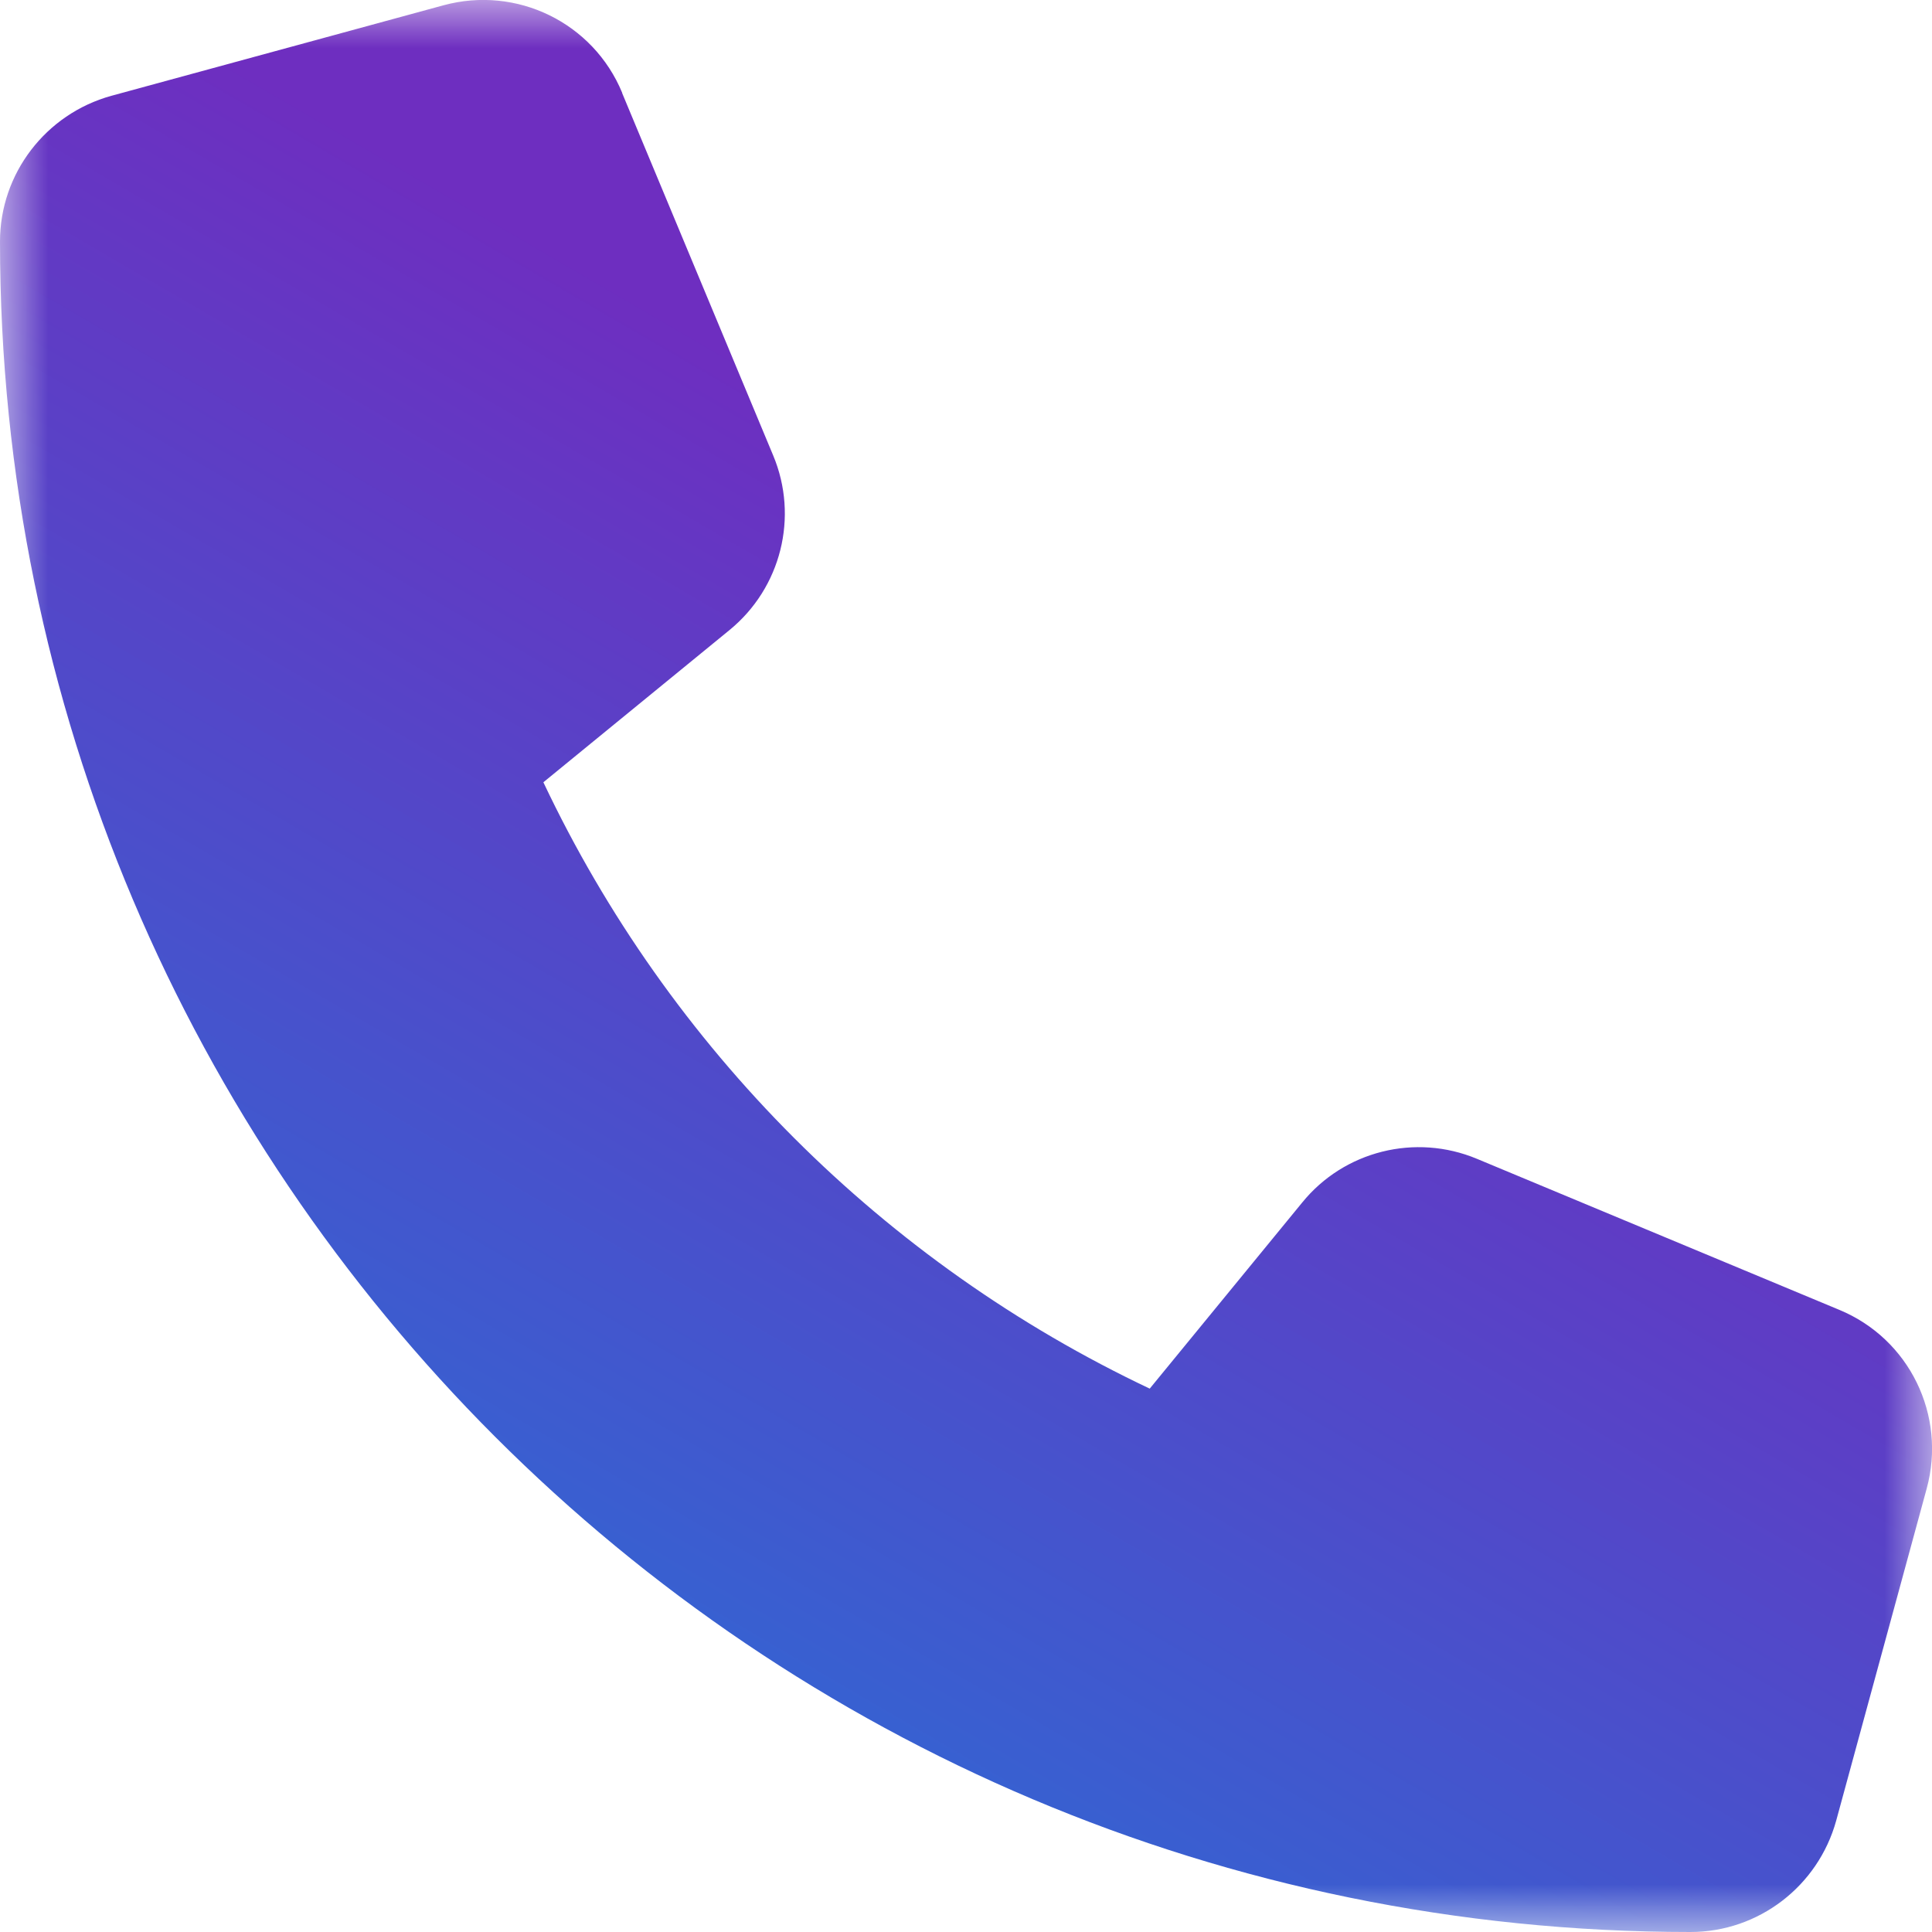 <svg width="20" height="20" viewBox="0 0 20 20" fill="none" xmlns="http://www.w3.org/2000/svg">
<g clip-path="url(#clip0_1044_2)">
<mask id="mask0_1044_2" style="mask-type:luminance" maskUnits="userSpaceOnUse" x="0" y="0" width="20" height="20">
<path d="M20 0H0V20H20V0Z" fill="white"/>
</mask>
<g mask="url(#mask0_1044_2)">
<path d="M6.441 0.961C6.141 0.234 5.348 -0.152 4.59 0.055L1.152 0.992C0.473 1.18 0 1.797 0 2.5C0 12.164 7.836 20 17.5 20C18.203 20 18.82 19.527 19.008 18.848L19.945 15.41C20.152 14.652 19.766 13.859 19.039 13.559L15.289 11.996C14.652 11.73 13.914 11.914 13.48 12.449L11.902 14.375C9.152 13.074 6.926 10.848 5.625 8.098L7.551 6.523C8.086 6.086 8.27 5.351 8.004 4.715L6.441 0.965V0.961Z" fill="url(#paint0_linear_1044_2)"/>
</g>
</g>
<defs>
<linearGradient id="paint0_linear_1044_2" x1="20.001" y1="-2.667" x2="2.334" y2="27.667" gradientUnits="userSpaceOnUse">
<stop offset="0.333" stop-color="#6E2EC0"/>
<stop offset="1" stop-color="#0094E2"/>
</linearGradient>
<clipPath id="clip0_1044_2">
<rect width="20" height="20" fill="white"/>
</clipPath>
</defs>
</svg>
